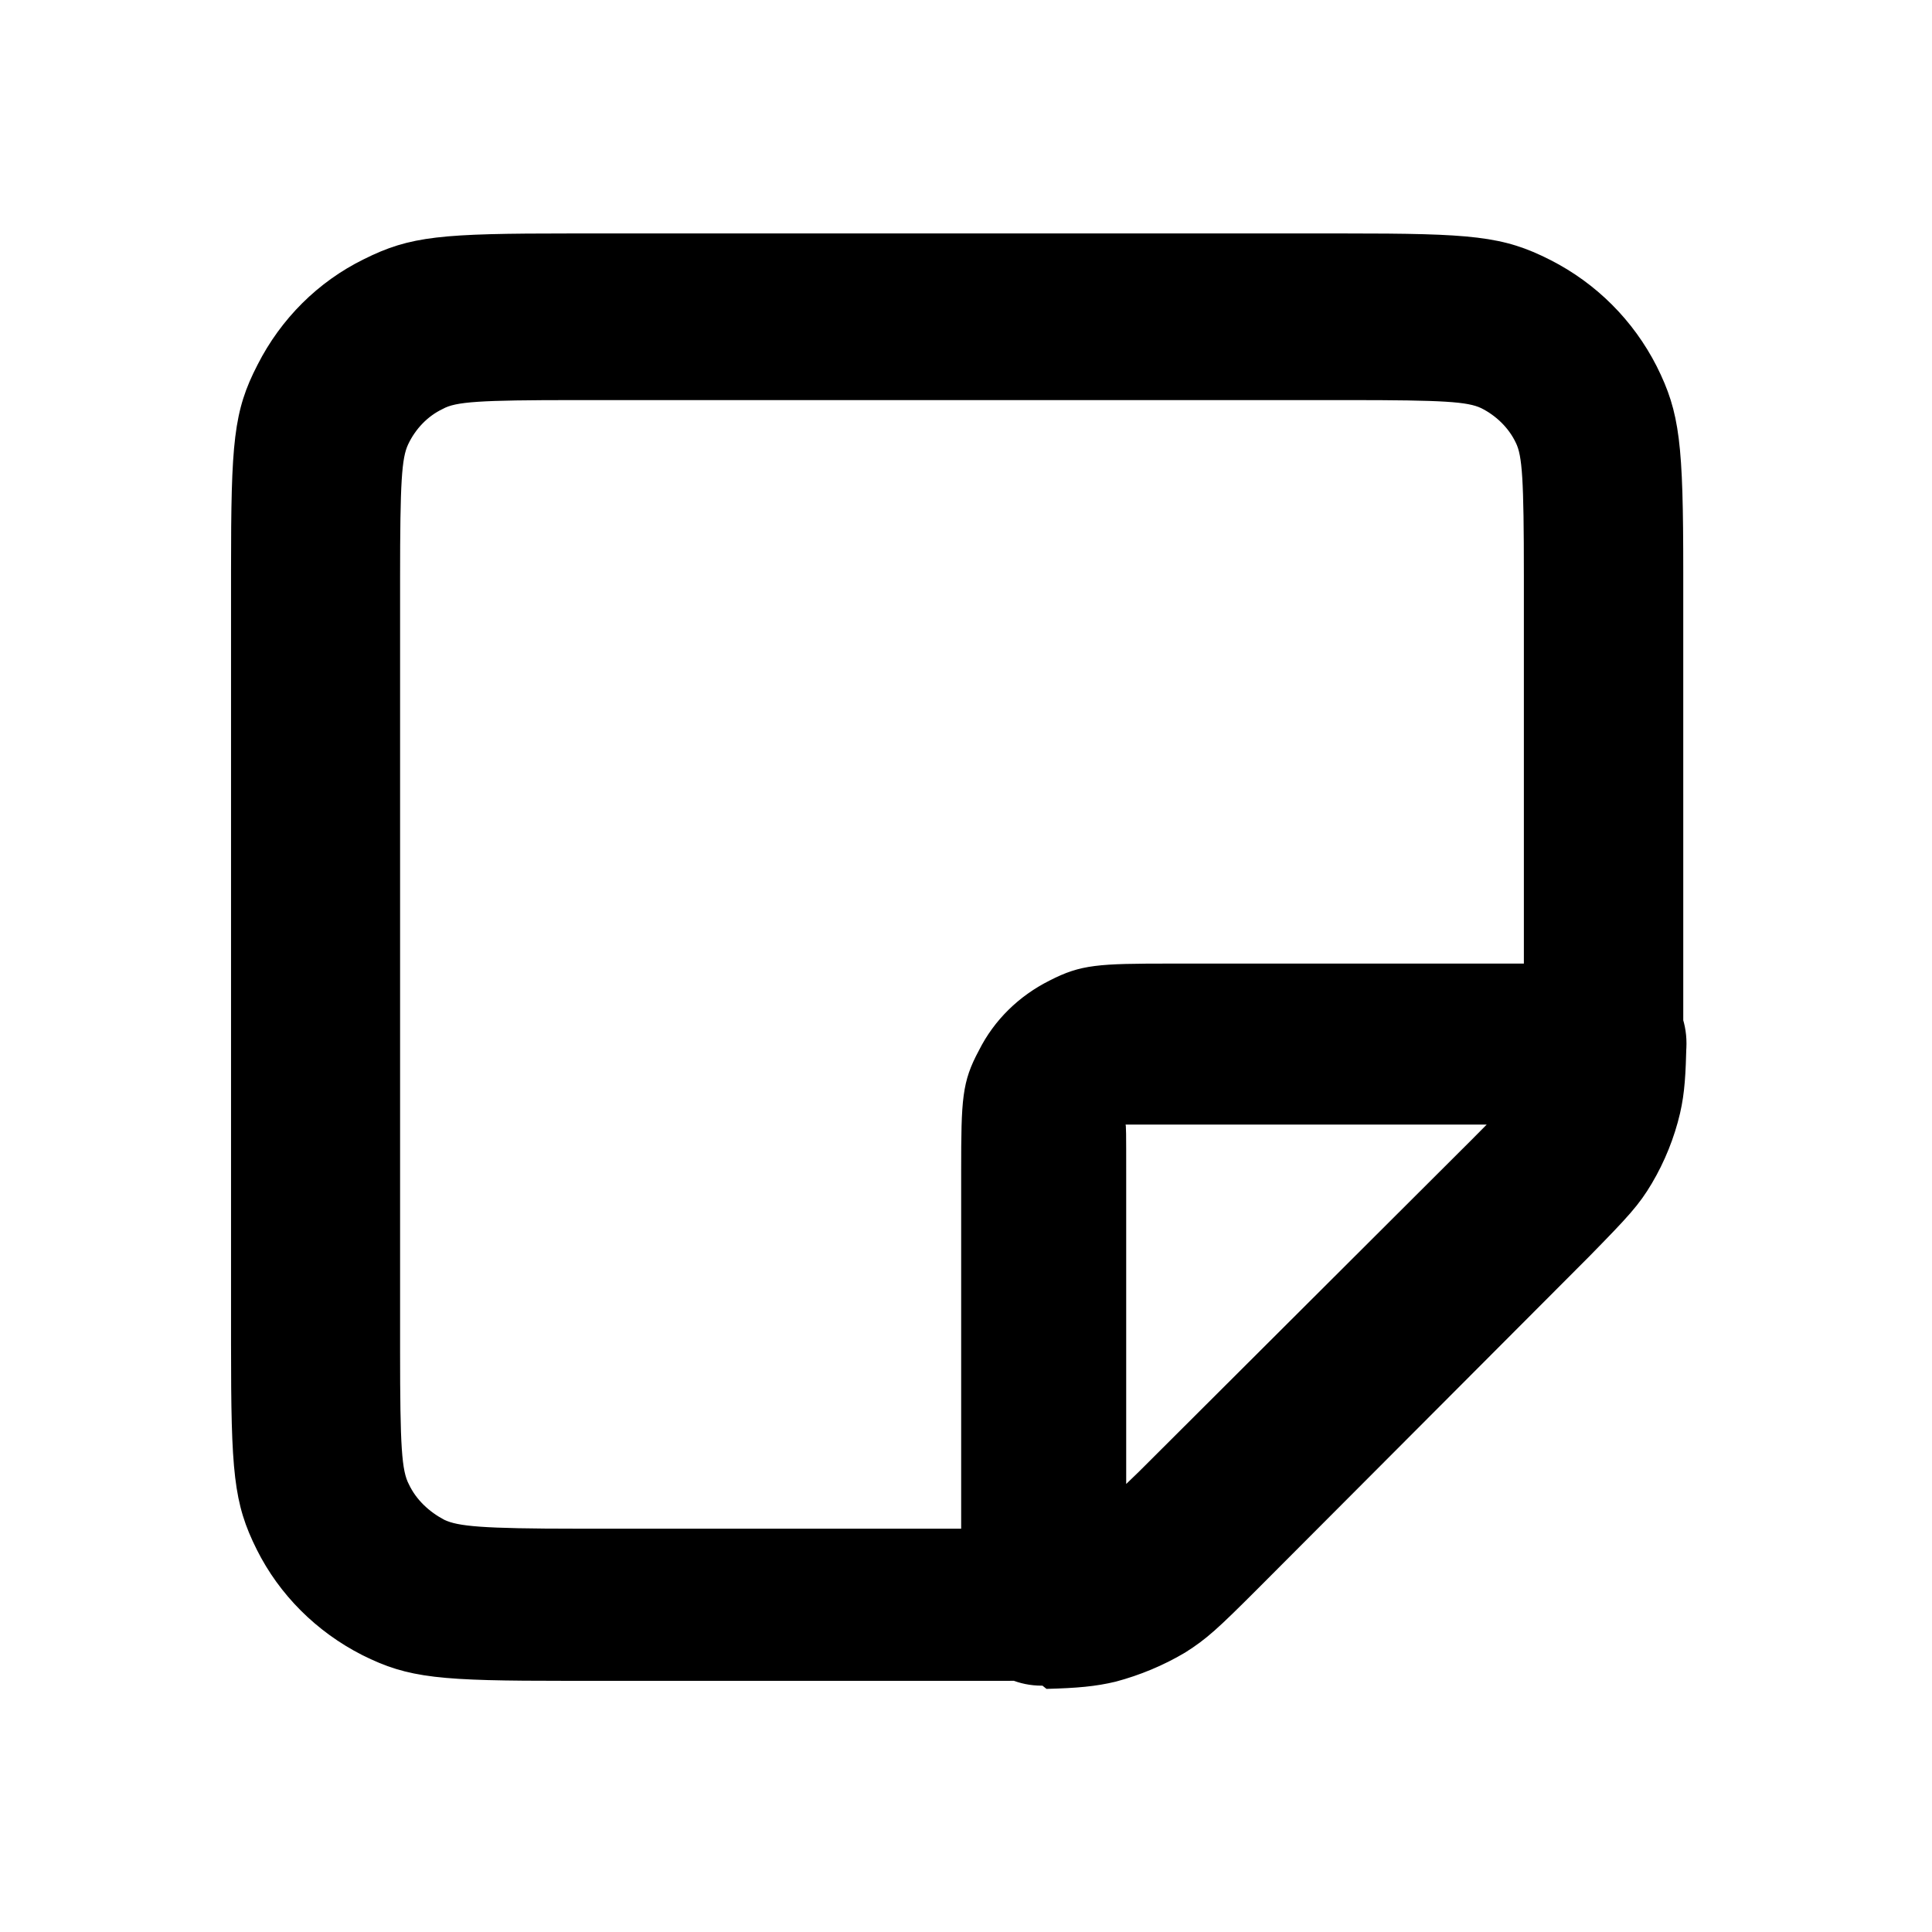 <svg viewBox="0 0 24 24" xmlns="http://www.w3.org/2000/svg"><path d="M12.99 18.99c-.08 0-.14 0-.32 0H7.18c-1.2 0-1.49-.03-1.66-.11 -.19-.1-.35-.25-.44-.44 -.09-.17-.11-.46-.11-1.66v-9.6c0-1.2.02-1.49.1-1.66 .09-.19.24-.35.43-.44 .16-.09.45-.11 1.65-.11h9.6c1.19 0 1.48.02 1.65.1 .18.09.34.24.43.43 .08.16.1.45.1 1.65v5.47c-.01.17-.01.23-.01.31 -.01.55.43 1 .99 1 .55 0 1-.44 1-1 0-.09 0-.16 0-.34V7.11c0-1.6-.04-1.98-.33-2.56 -.29-.57-.75-1.03-1.32-1.32 -.59-.3-.97-.33-2.57-.33h-9.6c-1.61 0-1.99.03-2.57.32 -.57.28-1.03.74-1.32 1.31 -.3.58-.33.96-.33 2.56v9.6c0 1.6.03 1.98.32 2.56 .28.56.74 1.02 1.31 1.31 .58.29.96.32 2.55.32h5.48c.17 0 .24-.01.33-.01 .55-.01.99-.46.99-1.01 -.01-.56-.46-1-1.01-1Zm.01 1.99c.38-.01.61-.03.86-.09 .3-.08.59-.2.86-.36 .27-.17.41-.3.9-.79l4.12-4.13c.49-.5.62-.64.78-.91 .16-.27.28-.57.35-.87 .06-.26.07-.49.08-.87 0-.56-.44-1.01-1-1.01 -.56-.01-1.01.43-1.01.99 -.01.24-.02.34-.03.41 -.03.1-.07.19-.13.28 -.06.08-.14.17-.5.53l-4.13 4.12c-.37.36-.46.44-.54.49 -.1.05-.19.09-.29.12 -.07.01-.18.02-.42.02 -.56 0-1 .45-1 1s.45.99 1 .99Zm.99-1v-5.4c0-.5 0-.62-.01-.61 0-.01-.01 0-.01 0 -.02 0 .1 0 .59 0h5.39c.55 0 1-.45 1-1 0-.56-.45-1-1-1h-5.4c-.91 0-1.12.01-1.51.21 -.38.19-.69.49-.88.87 -.21.39-.22.6-.22 1.5v5.39c0 .55.44 1 1 1 .55 0 1-.45 1-1Z"/></svg>